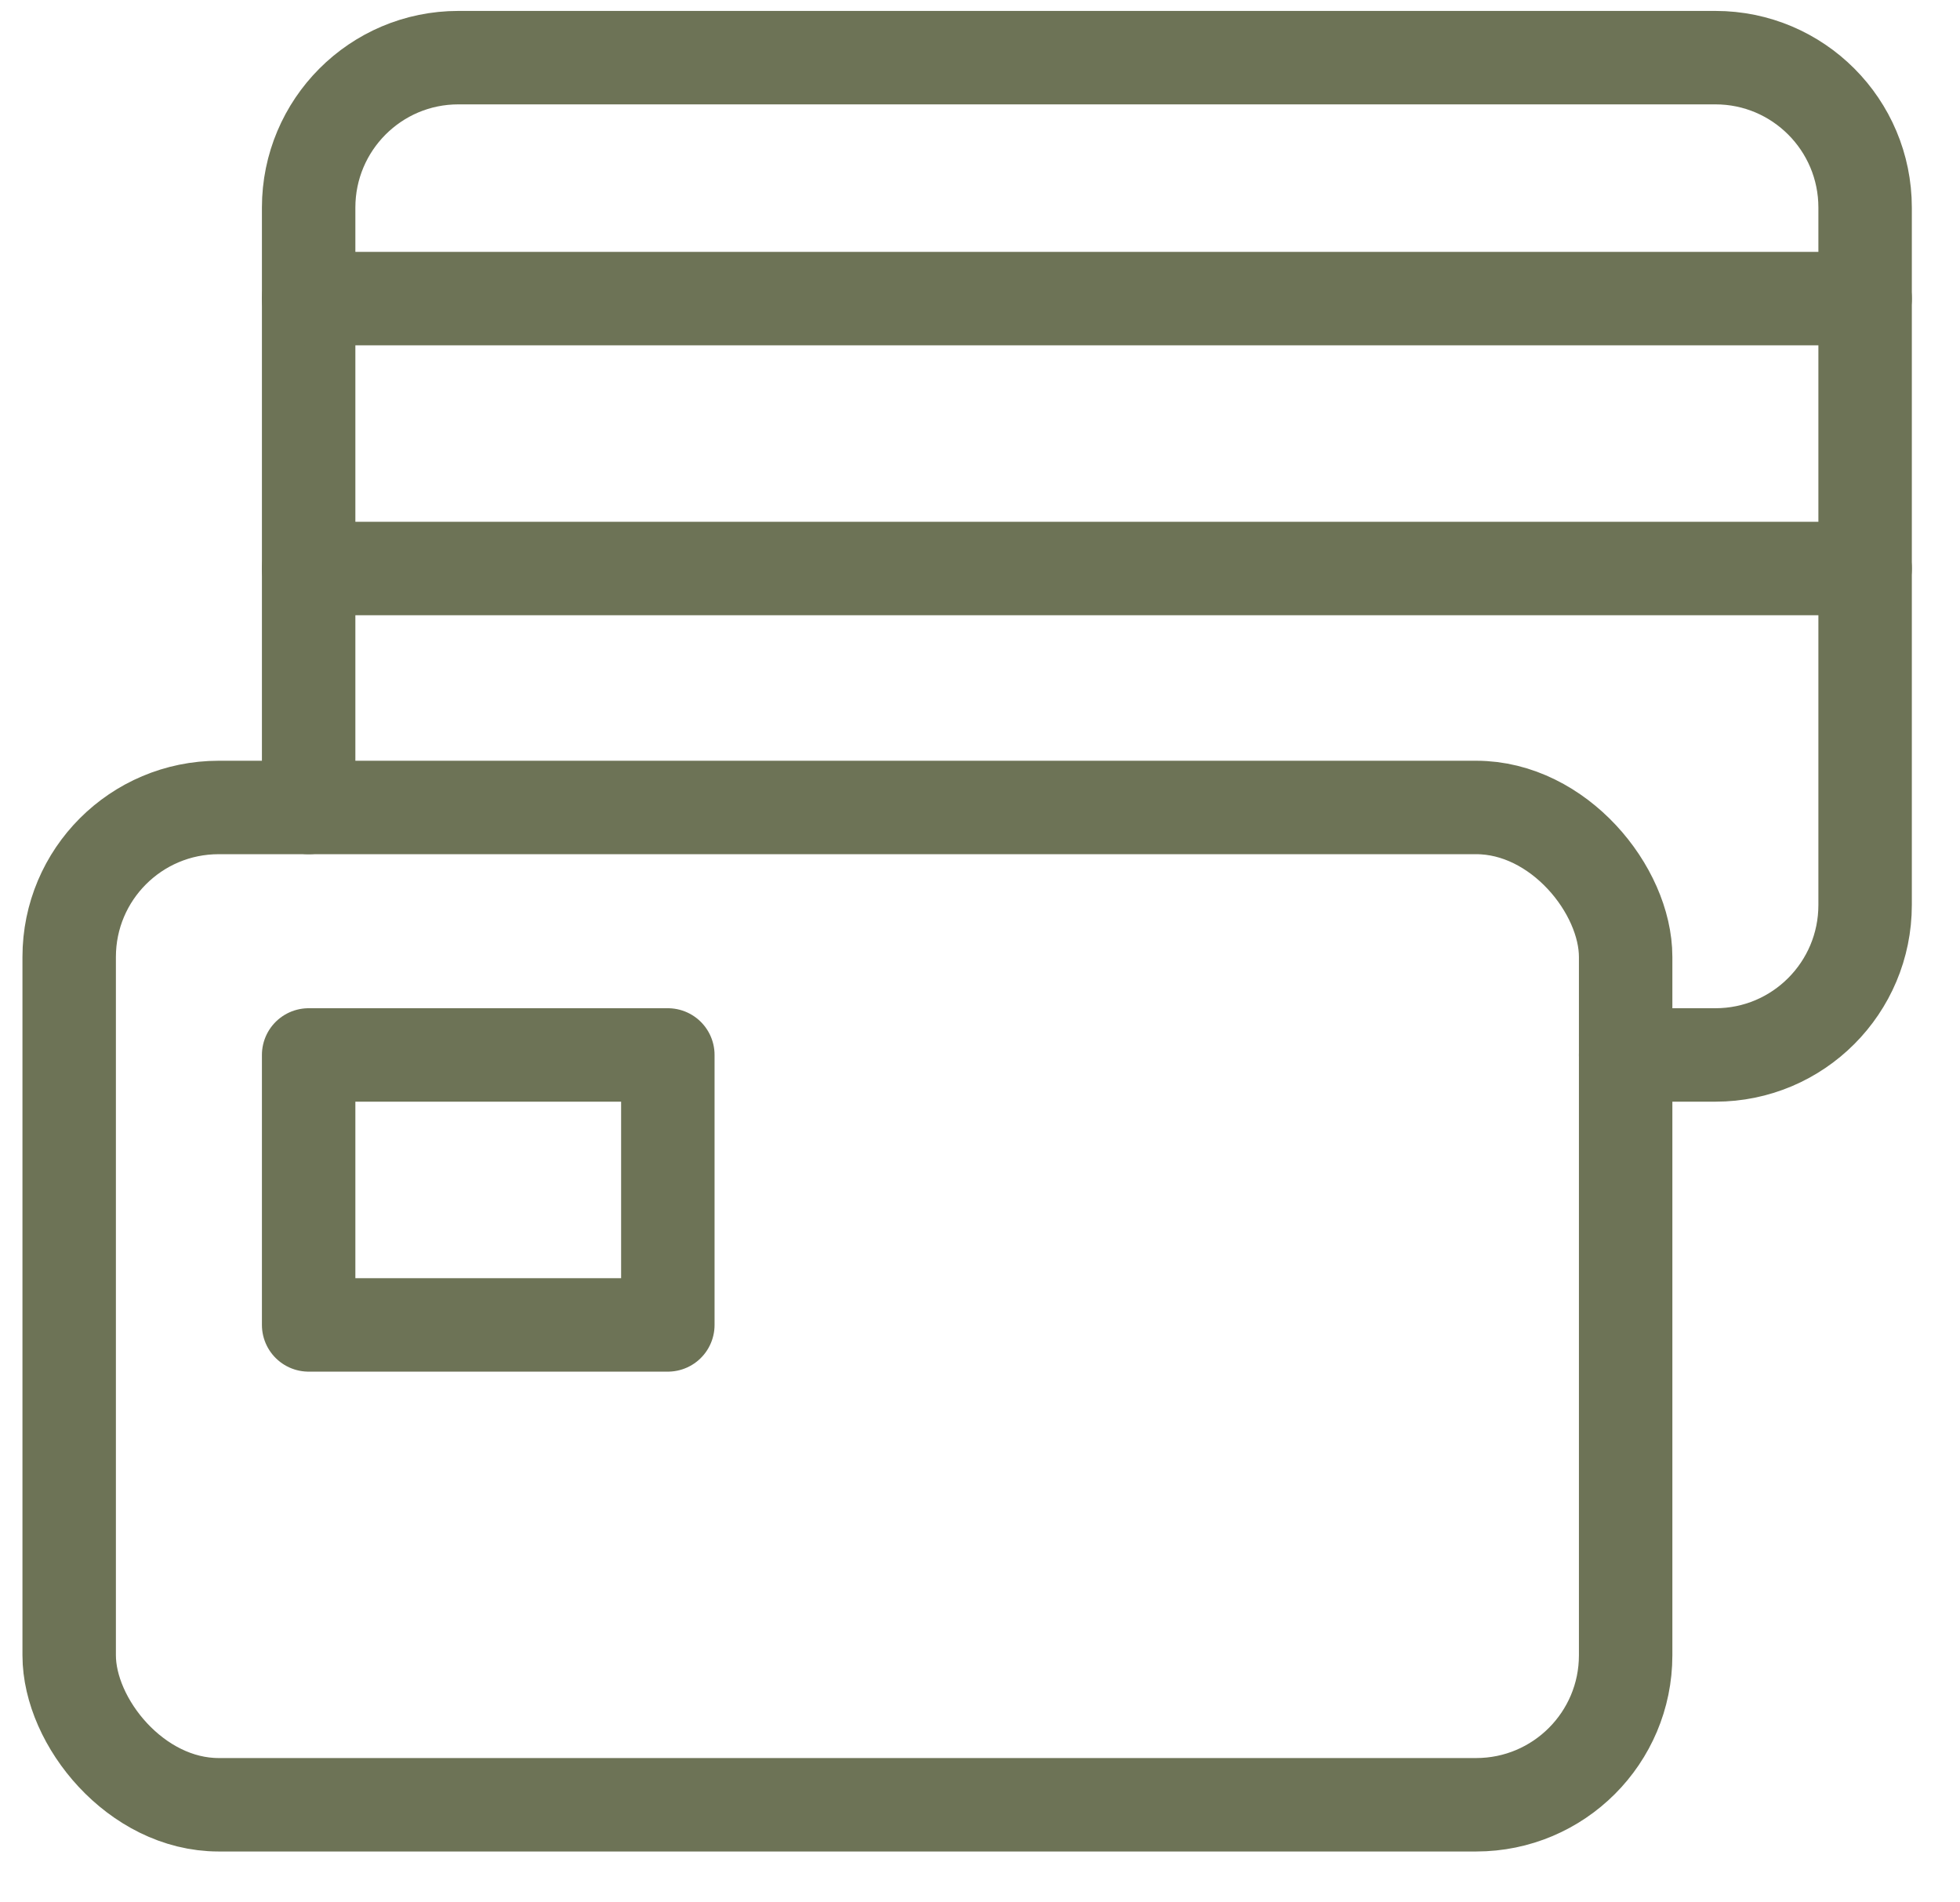 <svg xmlns="http://www.w3.org/2000/svg" width="34" height="33" viewBox="0 0 34 33" fill="none"><path d="M5.354 14.007V3.601C5.354 2.165 6.516 1 7.95 1H29.758C31.192 1 32.354 2.165 32.354 3.601V15.698C32.354 17.135 31.192 18.3 29.758 18.3H28.2" stroke="#6D7356" stroke-width="1.621" stroke-linecap="round" stroke-linejoin="round"></path><path d="M5.354 5.18H32.354" stroke="#6D7356" stroke-width="1.621" stroke-linecap="round" stroke-linejoin="round"></path><path d="M5.354 9.862H32.354" stroke="#6D7356" stroke-width="1.621" stroke-linecap="round" stroke-linejoin="round"></path><rect x="1.2" y="14.007" width="27" height="17.3" rx="2.593" stroke="#6D7356" stroke-width="1.621" stroke-linecap="round" stroke-linejoin="round"></rect><rect x="5.354" y="18.3" width="6.231" height="4.683" stroke="#6D7356" stroke-width="1.621" stroke-linecap="round" stroke-linejoin="round"></rect></svg>